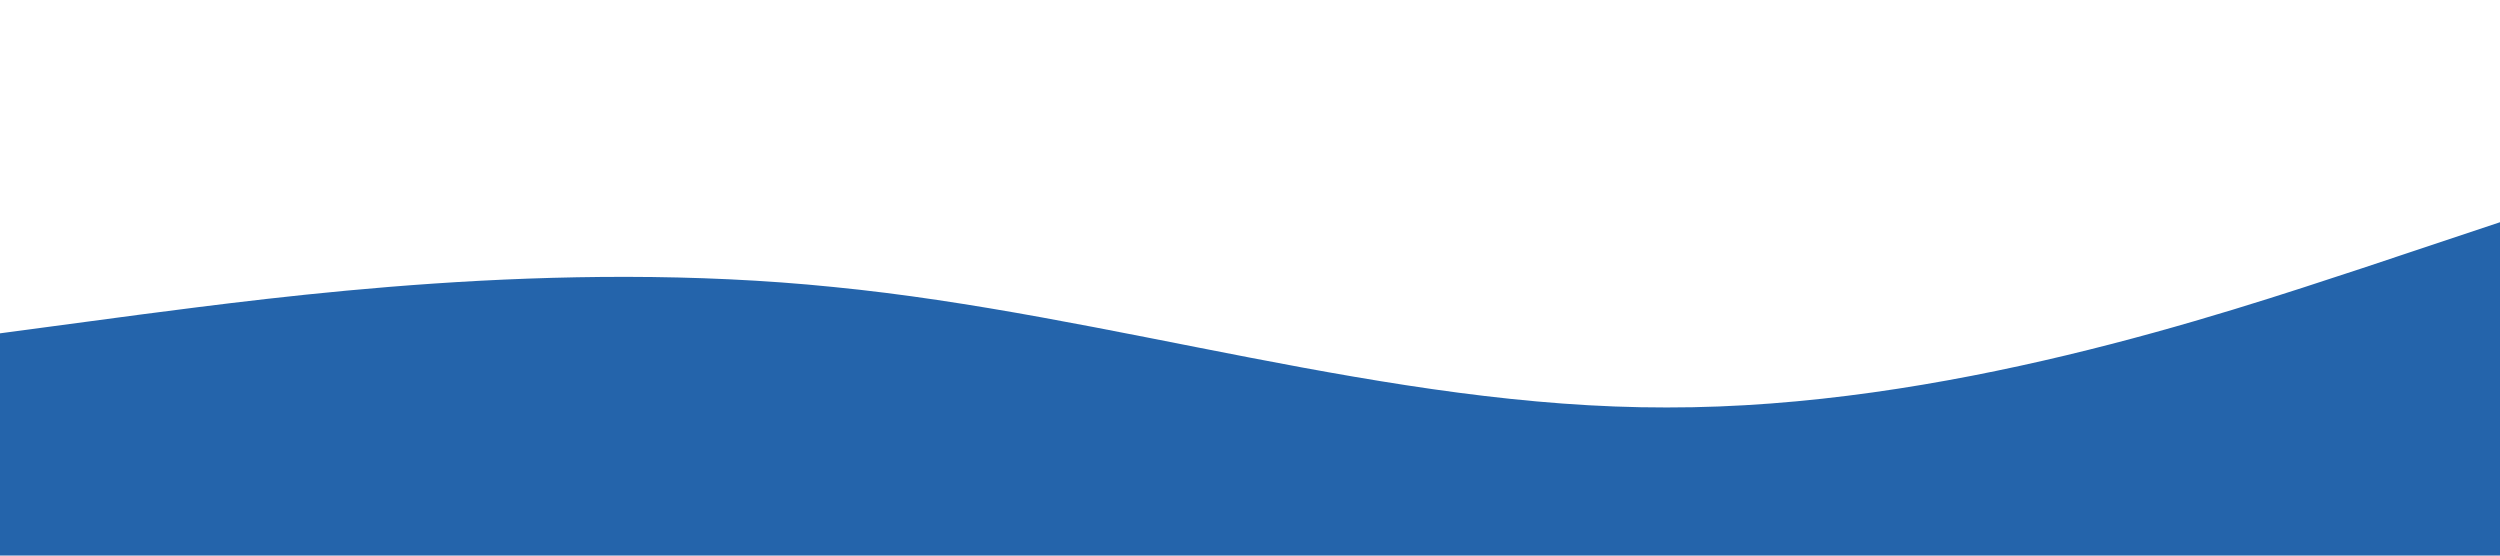 <svg xmlns="http://www.w3.org/2000/svg" viewBox="0 0 1440 320"><path fill="#2464ab" fill-opacity="1" d="M0,192L80,181.3C160,171,320,149,480,165.3C640,181,800,235,960,234.7C1120,235,1280,181,1360,154.7L1440,128L1440,320L1360,320C1280,320,1120,320,960,320C800,320,640,320,480,320C320,320,160,320,80,320L0,320Z"></path></svg>